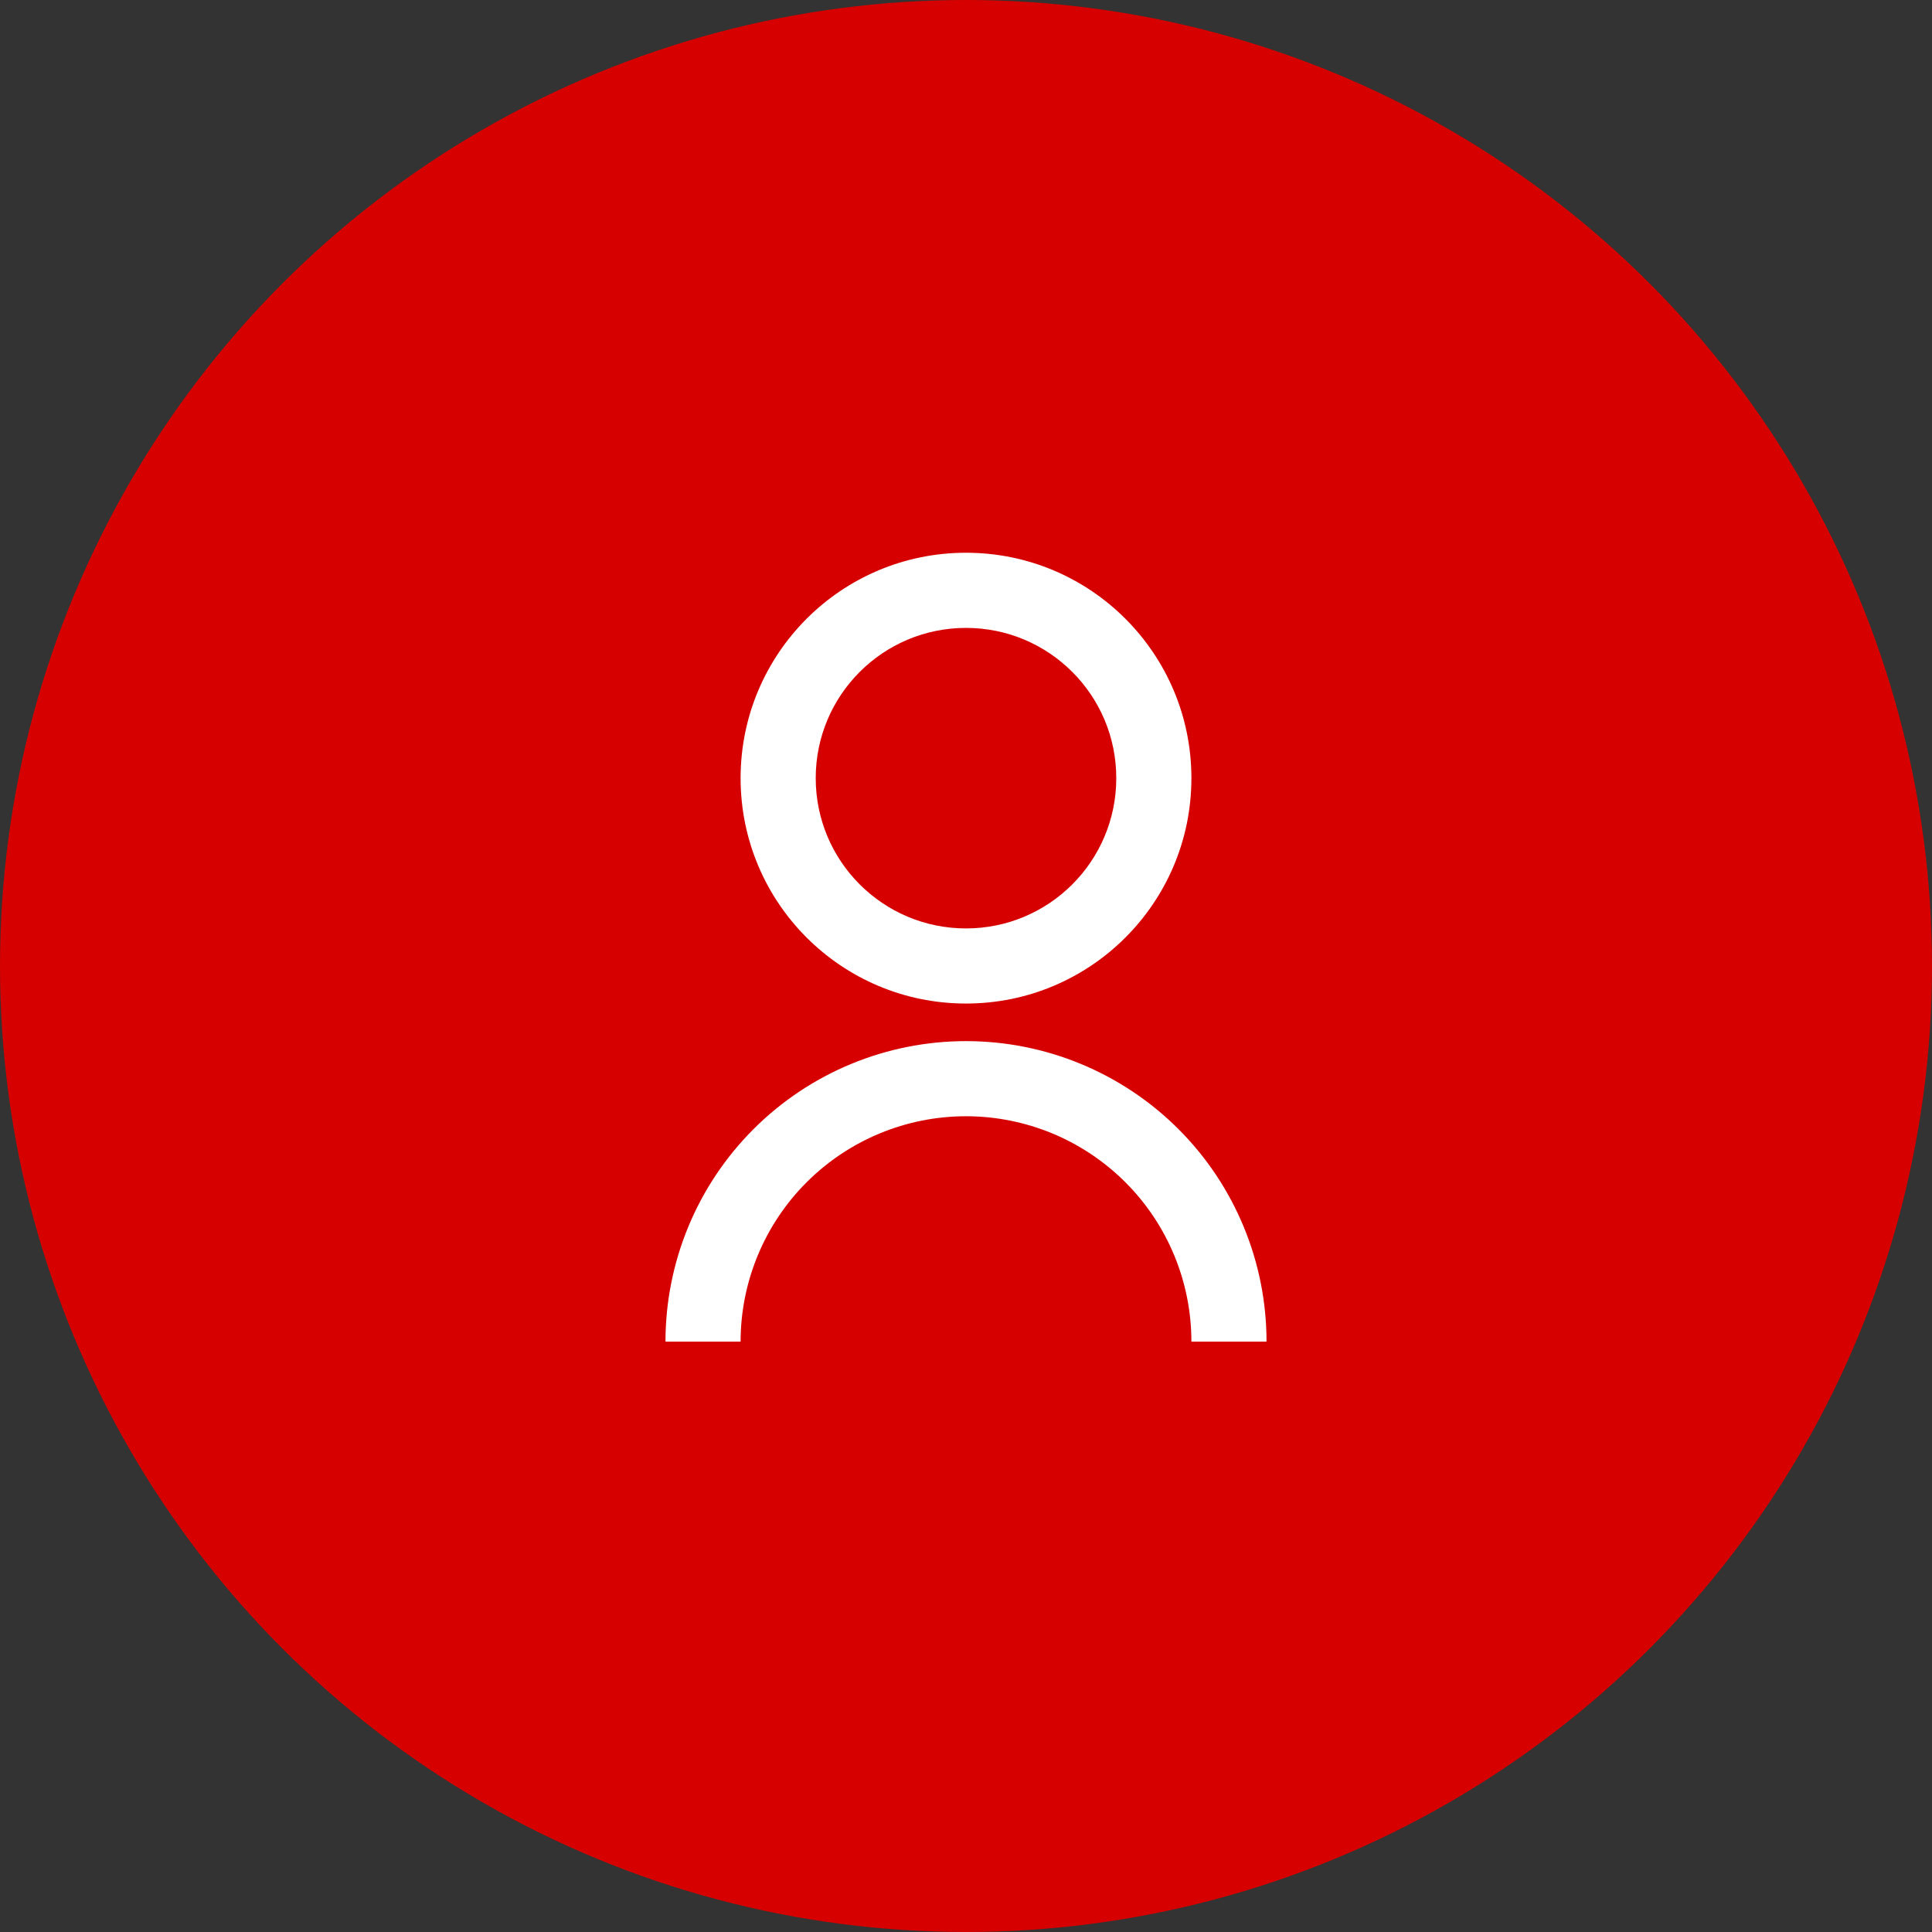 <svg width="60" height="60" viewBox="0 0 60 60" fill="none" xmlns="http://www.w3.org/2000/svg">
<rect x="0" y="0" width="60" height="60" fill="#333333" stroke="none"/>
<circle cx="30" cy="30" r="30" fill="#D60000"/>
<path d="M20.667 41.666C20.667 39.191 21.65 36.817 23.4 35.067C25.151 33.316 27.525 32.333 30 32.333C32.475 32.333 34.849 33.316 36.6 35.067C38.35 36.817 39.333 39.191 39.333 41.666H37C37 39.81 36.263 38.029 34.95 36.717C33.637 35.404 31.857 34.666 30 34.666C28.143 34.666 26.363 35.404 25.05 36.717C23.738 38.029 23 39.81 23 41.666H20.667ZM30 31.166C26.133 31.166 23 28.034 23 24.166C23 20.299 26.133 17.166 30 17.166C33.867 17.166 37 20.299 37 24.166C37 28.034 33.867 31.166 30 31.166ZM30 28.833C32.578 28.833 34.667 26.745 34.667 24.166C34.667 21.588 32.578 19.5 30 19.5C27.422 19.5 25.333 21.588 25.333 24.166C25.333 26.745 27.422 28.833 30 28.833Z" fill="white"/>
</svg>
